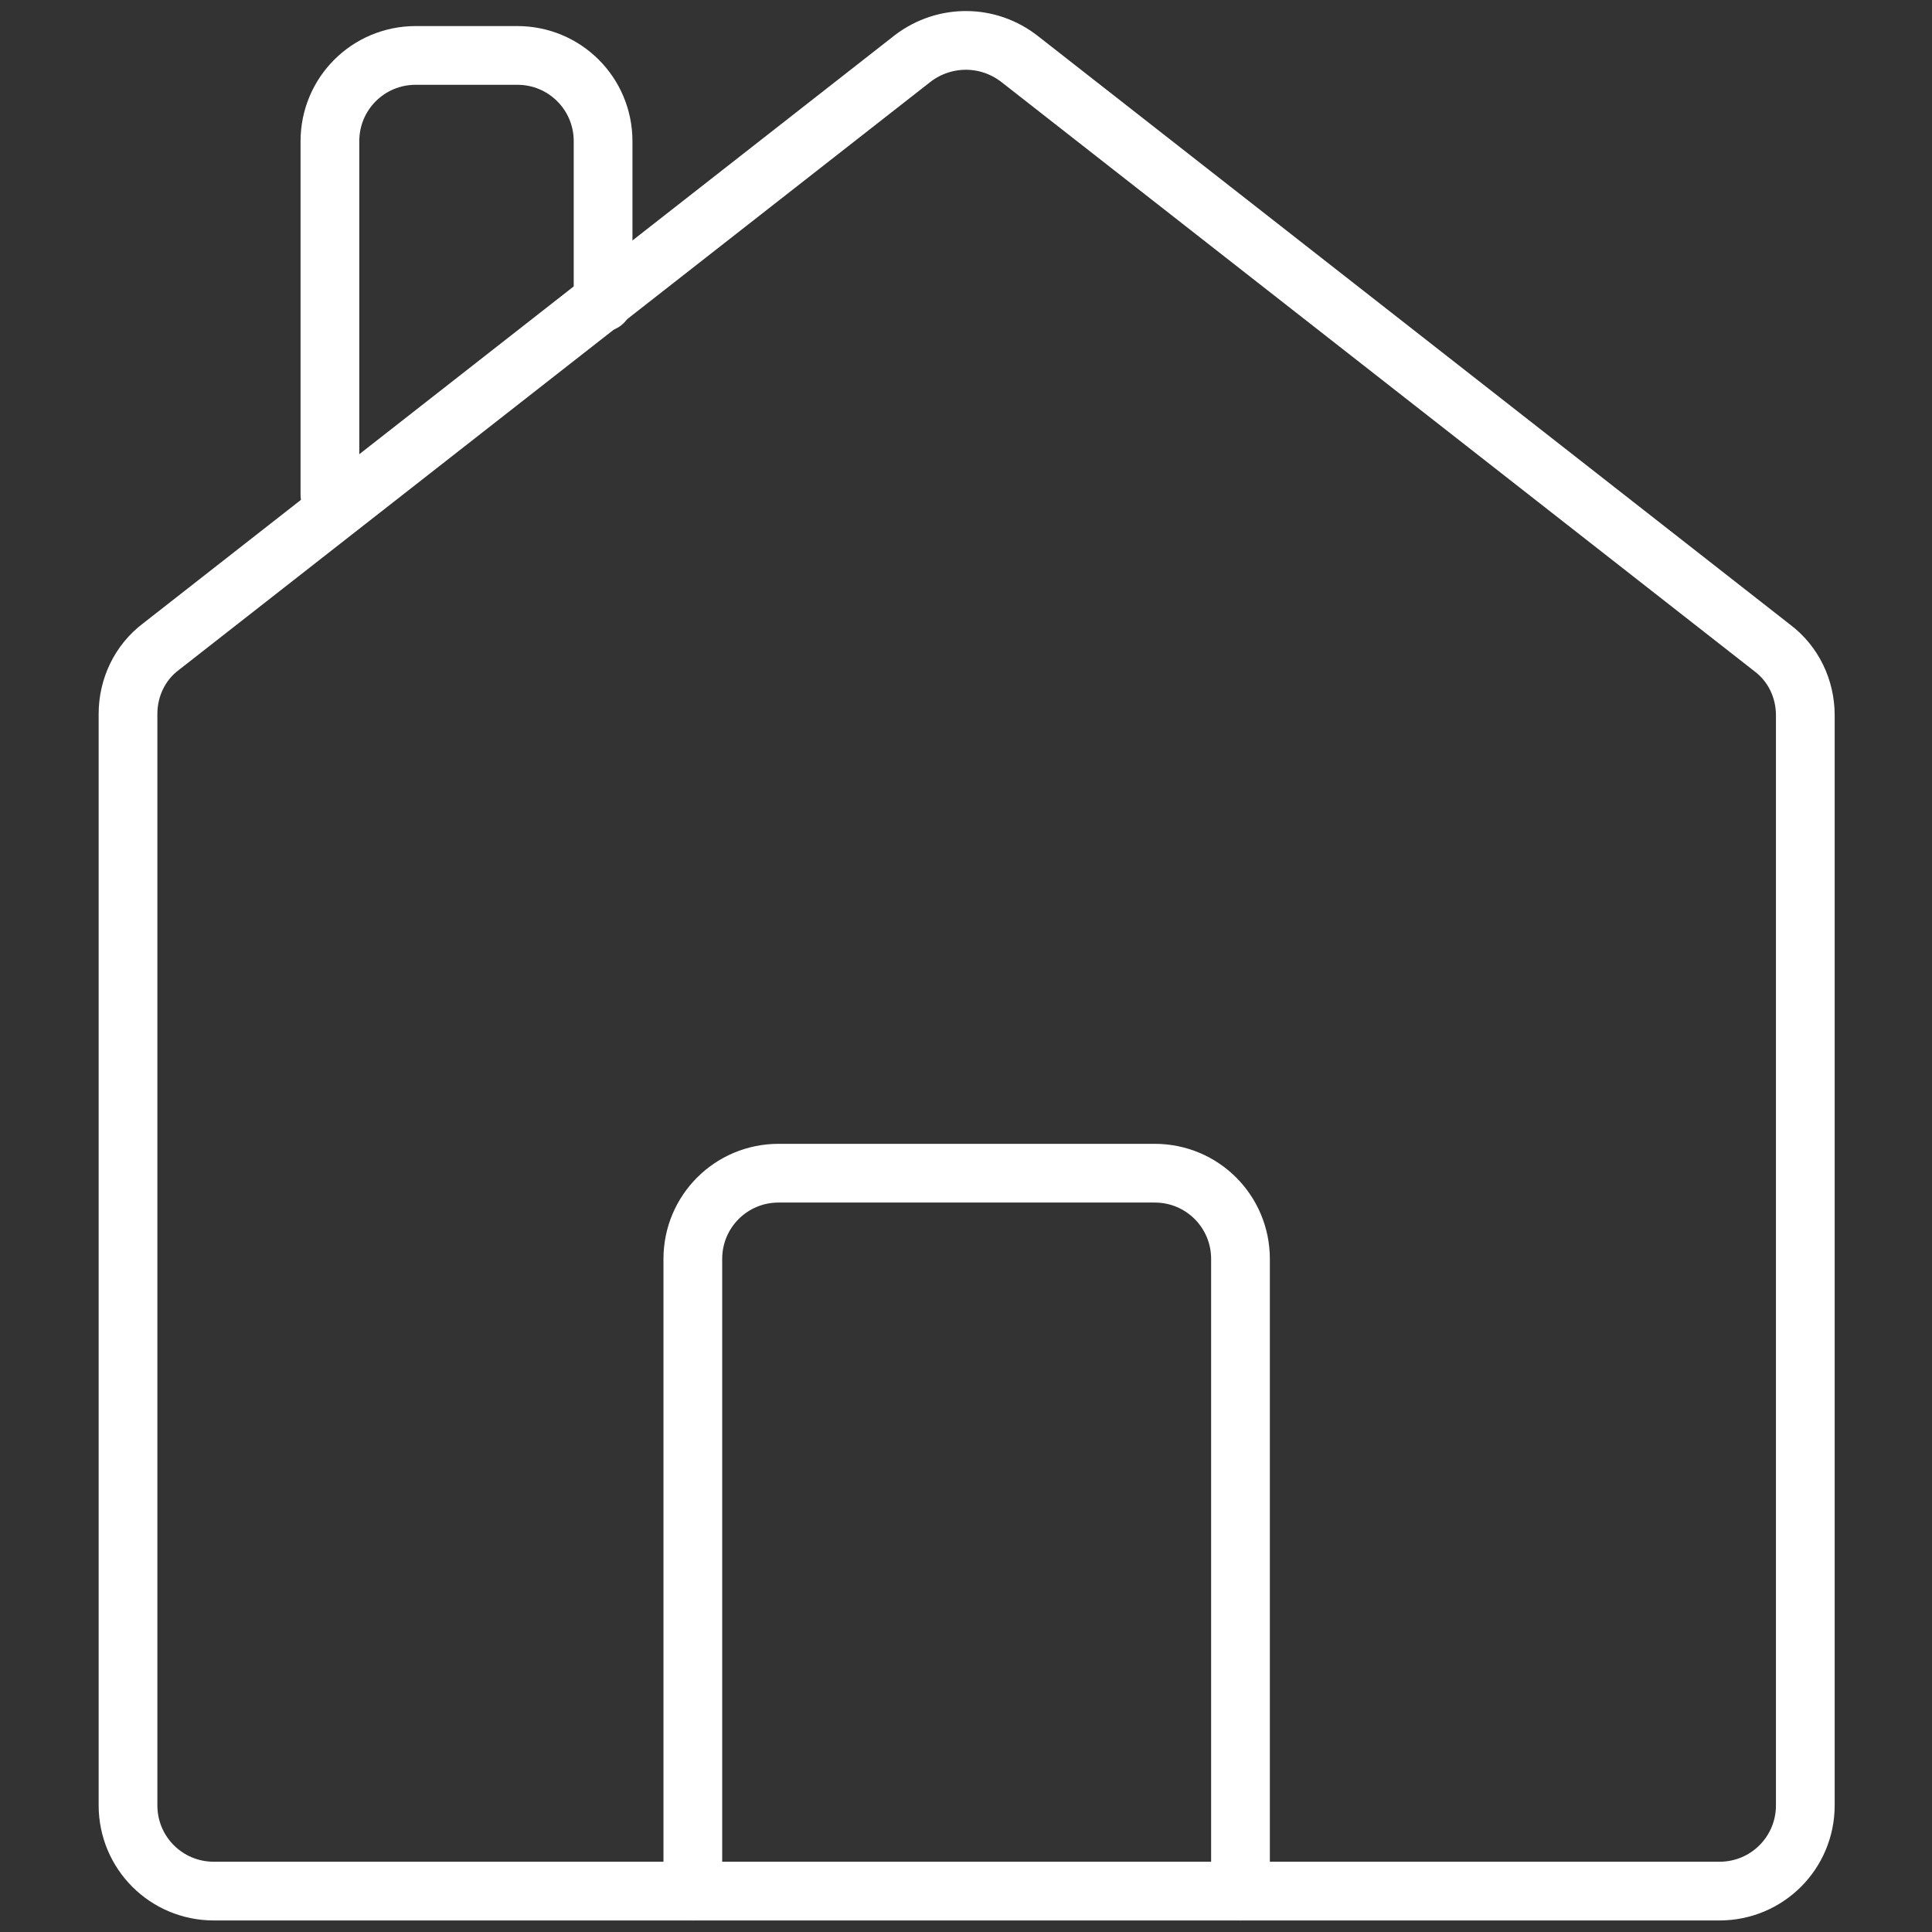 <?xml version="1.0" encoding="utf-8"?>
<!-- Generator: Adobe Illustrator 28.2.0, SVG Export Plug-In . SVG Version: 6.00 Build 0)  -->
<svg version="1.1" id="Layer_1" xmlns="http://www.w3.org/2000/svg" xmlns:xlink="http://www.w3.org/1999/xlink" x="0px" y="0px"
	 viewBox="0 0 146.4 146.4" style="enable-background:new 0 0 146.4 146.4;" xml:space="preserve">
<rect x="0" y="0" width="146.4" height="146.4" fill="#333333" stroke="none"/>
<style type="text/css">
	.st0{fill:none;stroke:#FFFFFF;stroke-width:4.45;stroke-linecap:round;stroke-miterlimit:10;}
</style>
<g>
	<path class="st0" d="M69.2,4.4l-57,44.6c-1.6,1.2-2.5,3.1-2.5,5.1v82.7c0,3.6,2.9,6.5,6.5,6.5h114.1c3.6,0,6.5-2.9,6.5-6.5V54.2
		c0-2-0.9-3.9-2.5-5.1l-57-44.6C74.9,2.6,71.6,2.6,69.2,4.4L69.2,4.4z"/>
	<path class="st0" d="M25,37.5V10.7c0-3.6,2.9-6.5,6.5-6.5h7.7c3.6,0,6.5,2.9,6.5,6.5v12.2"/>
	<path class="st0" d="M52.5,143.3V95.4c0-3.6,2.9-6.5,6.5-6.5h28.5c3.6,0,6.5,2.9,6.5,6.5v47.9"/>
</g>
</svg>
